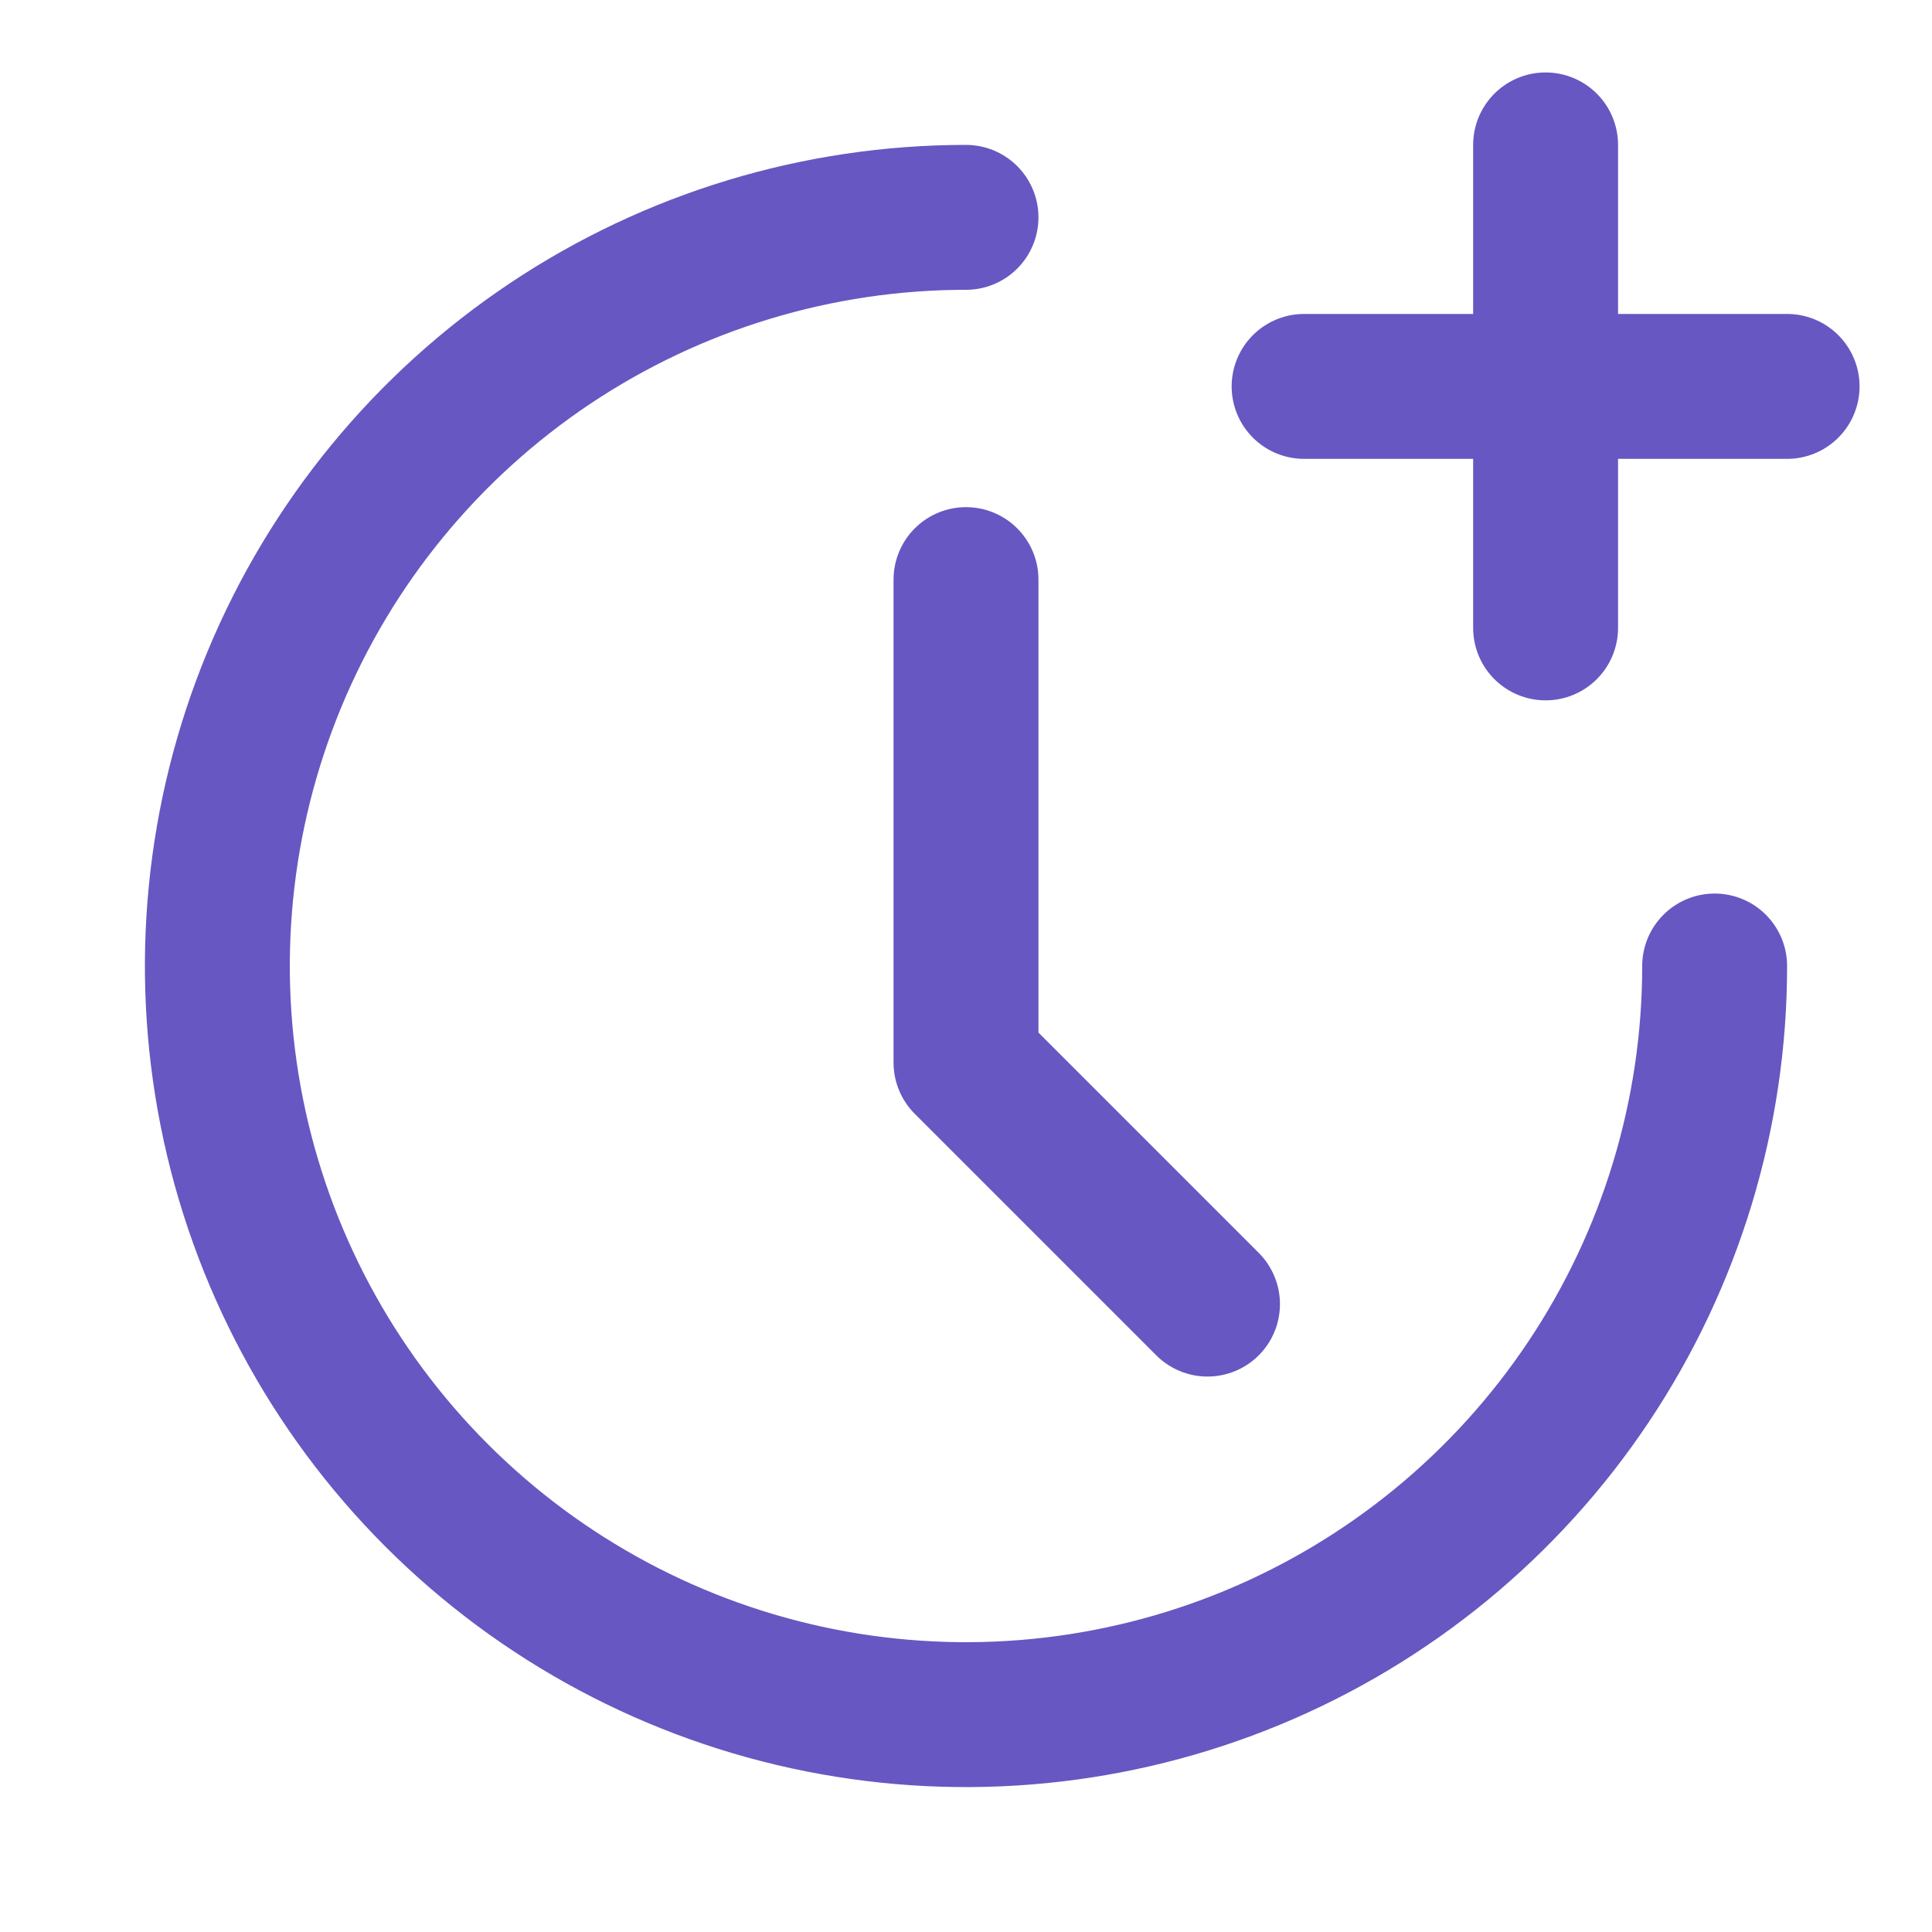 <svg width="40" height="40" viewBox="0 0 40 40" fill="none" xmlns="http://www.w3.org/2000/svg">
<path d="M35.5 20C35.5 23.066 34.591 26.062 32.888 28.611C31.185 31.16 28.764 33.147 25.932 34.32C23.099 35.493 19.983 35.8 16.976 35.202C13.969 34.604 11.208 33.128 9.04 30.96C6.872 28.792 5.396 26.031 4.798 23.024C4.2 20.017 4.507 16.901 5.68 14.068C6.853 11.236 8.84 8.815 11.389 7.112C13.938 5.409 16.934 4.5 20 4.5" stroke="#6657C2" stroke-width="3" stroke-linecap="round"/>
<path d="M20 12V22L25 27" stroke="#6657C2" stroke-width="3" stroke-linecap="round" stroke-linejoin="round"/>
<path d="M32 13V3" stroke="#6657C2" stroke-width="3" stroke-linecap="round" stroke-linejoin="round"/>
<path d="M37 8H27" stroke="#6657C2" stroke-width="3" stroke-linecap="round" stroke-linejoin="round"/>
</svg>
